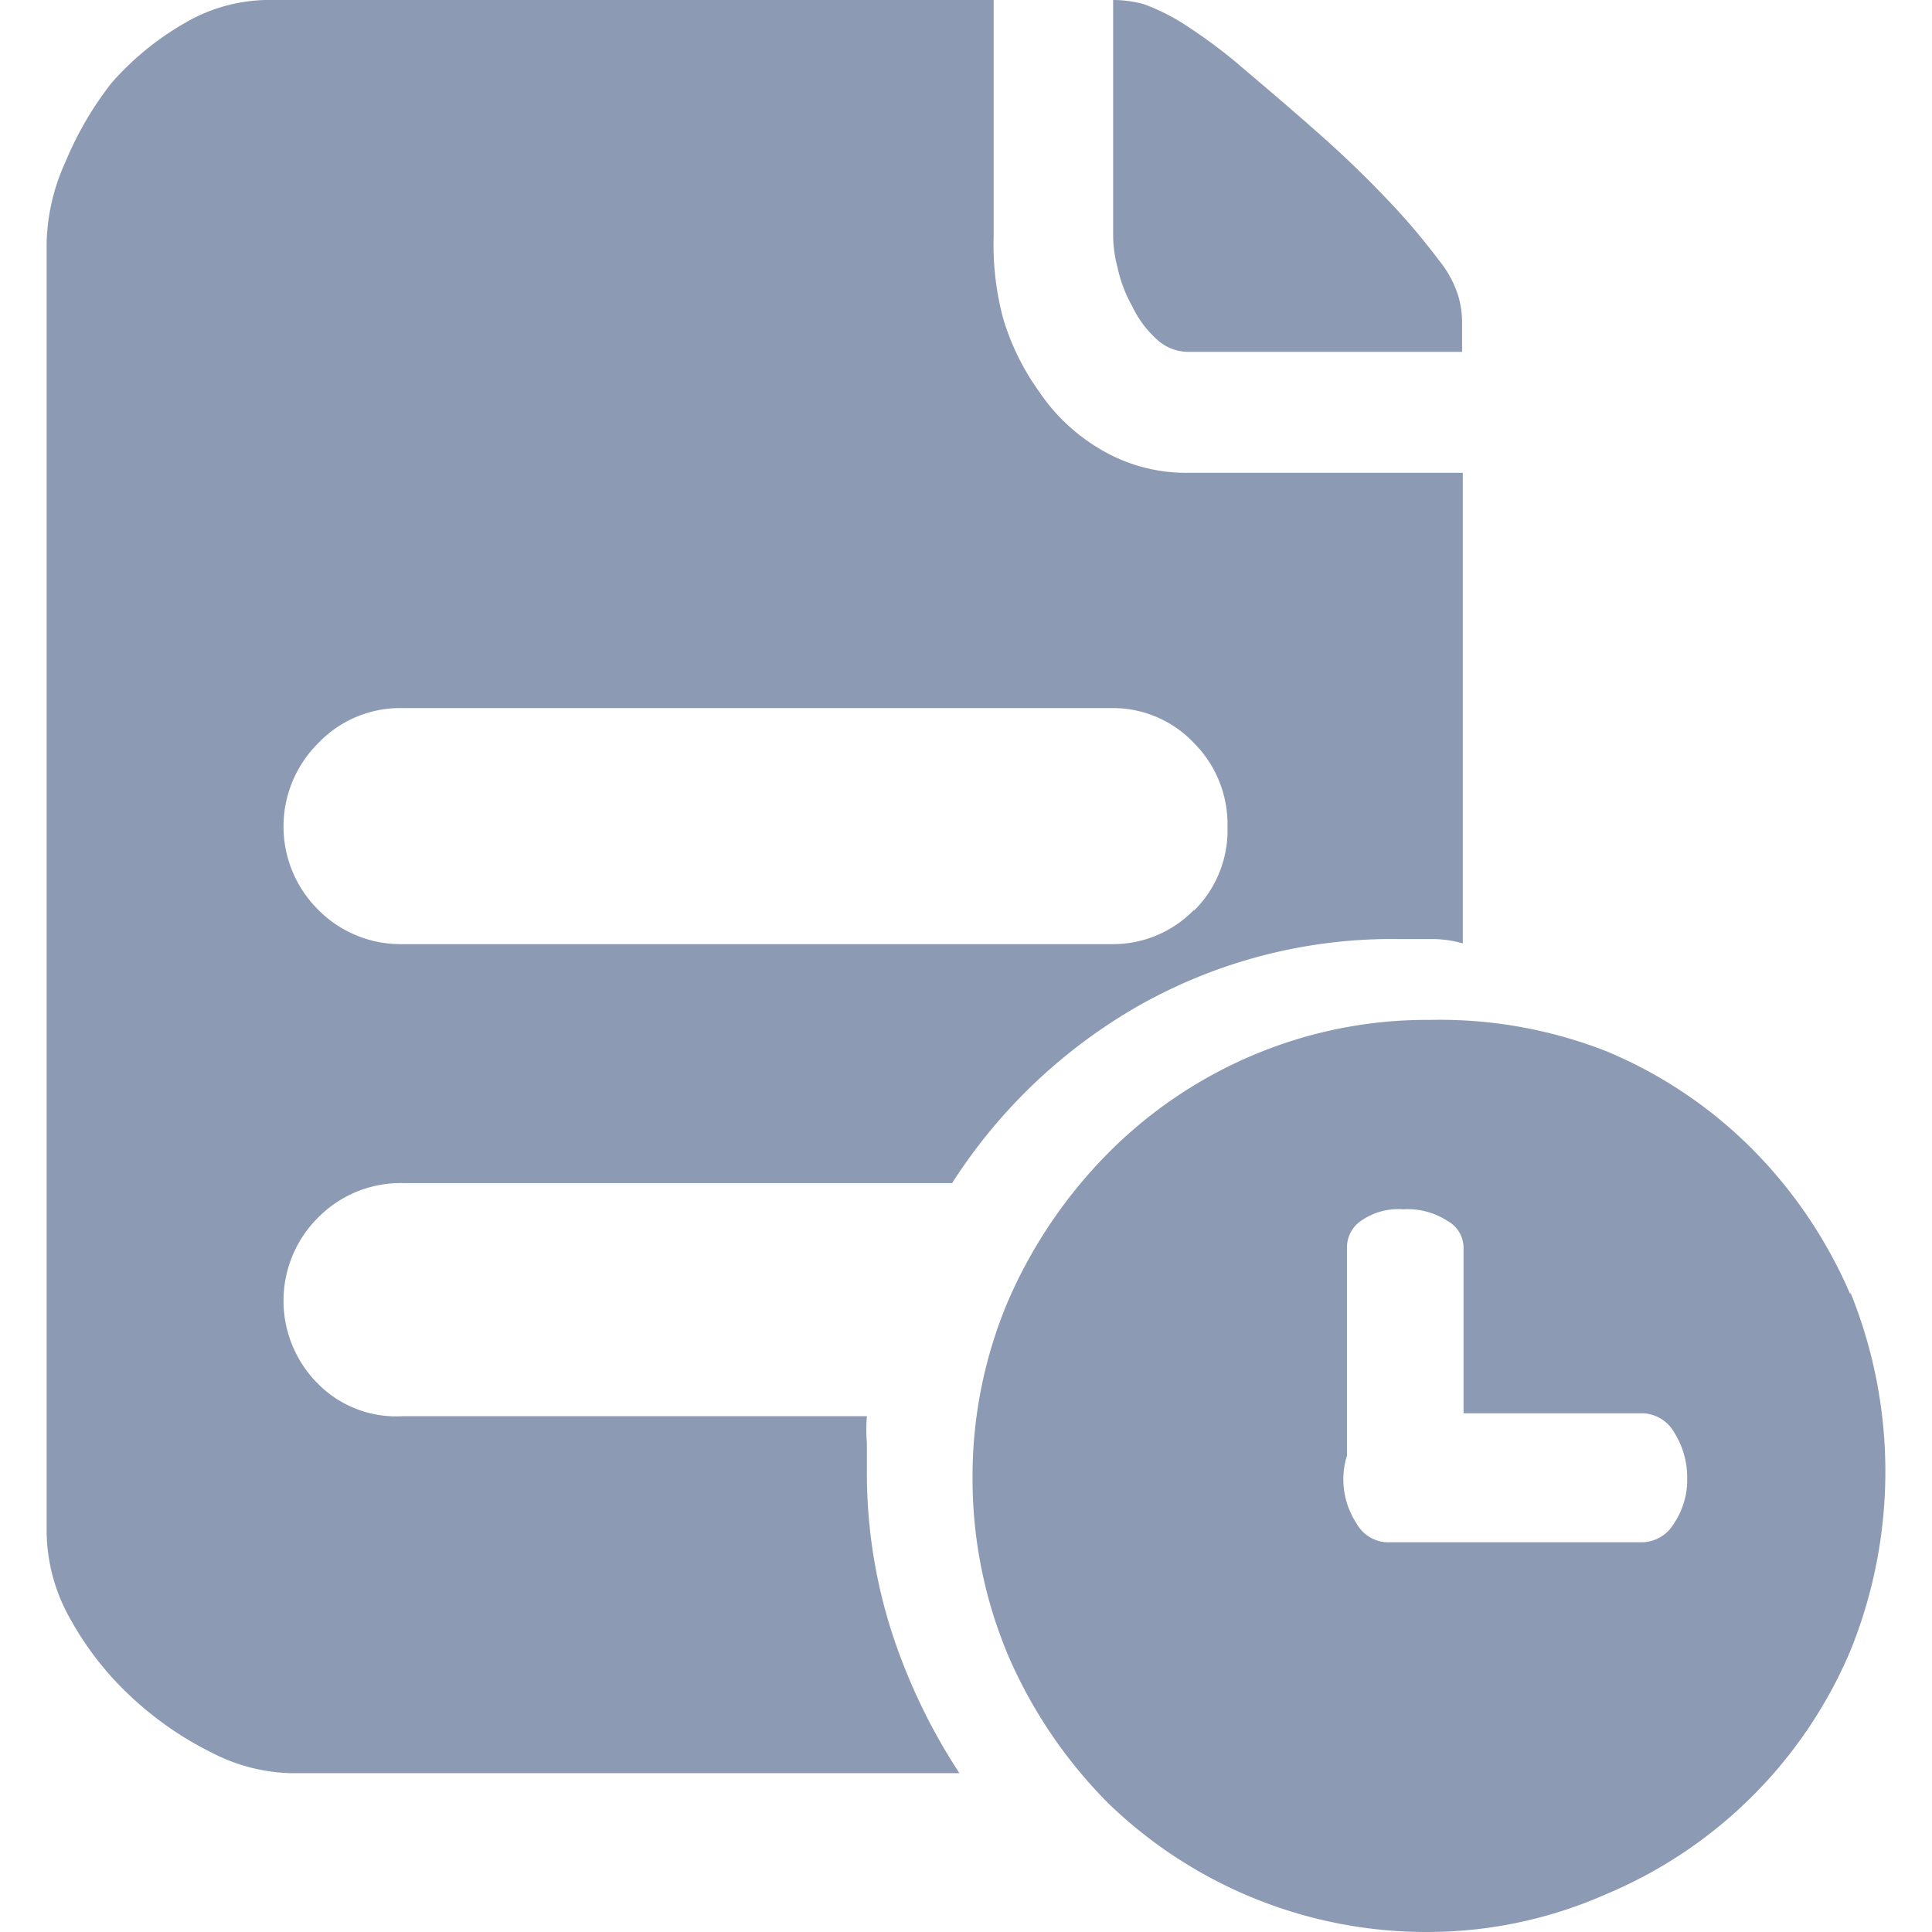 <?xml version="1.0" standalone="no"?><!DOCTYPE svg PUBLIC "-//W3C//DTD SVG 1.1//EN" "http://www.w3.org/Graphics/SVG/1.1/DTD/svg11.dtd"><svg t="1639730245590" class="icon" viewBox="0 0 1024 1024" version="1.1" xmlns="http://www.w3.org/2000/svg" p-id="6661" xmlns:xlink="http://www.w3.org/1999/xlink" width="200" height="200"><defs><style type="text/css"></style></defs><path d="M629.756 186.496a24.712 24.712 0 0 1-17.375-7.336 55.215 55.215 0 0 1-12.356-16.989 72.204 72.204 0 0 1-7.722-20.464 67.185 67.185 0 0 1-2.317-17.375V0a61.393 61.393 0 0 1 16.603 2.317 112.747 112.747 0 0 1 19.692 9.653 286.501 286.501 0 0 1 28.187 20.464c10.811 9.267 24.712 20.85 41.315 35.523a576.863 576.863 0 0 1 42.859 41.315 347.508 347.508 0 0 1 23.939 28.573 56.76 56.76 0 0 1 10.425 19.306 50.196 50.196 0 0 1 1.931 14.286v15.059zM980.738 686.135a247.889 247.889 0 0 0-52.126-77.224 238.236 238.236 0 0 0-77.224-51.74A241.711 241.711 0 0 0 758.333 540.567a236.691 236.691 0 0 0-93.827 18.534 239.394 239.394 0 0 0-77.224 52.126 256.383 256.383 0 0 0-52.512 77.224 238.622 238.622 0 0 0-19.306 94.985 241.325 241.325 0 0 0 19.306 94.985 253.294 253.294 0 0 0 52.512 77.224A242.483 242.483 0 0 0 758.333 1023.989a233.988 233.988 0 0 0 93.055-20.078 242.097 242.097 0 0 0 129.35-128.964 252.522 252.522 0 0 0 0-189.971z m-93.441 121.242a20.078 20.078 0 0 1-16.217 10.039h-136.3a19.306 19.306 0 0 1-15.831-10.039 42.473 42.473 0 0 1-5.02-35.909v-110.43a16.989 16.989 0 0 1 7.336-13.9 34.365 34.365 0 0 1 22.395-6.178 38.612 38.612 0 0 1 23.553 6.178 16.217 16.217 0 0 1 8.495 13.9v88.035h95.372a20.078 20.078 0 0 1 16.217 10.039 44.79 44.79 0 0 1 6.95 24.326 41.315 41.315 0 0 1-6.95 23.939z" fill="#8c9bb3" p-id="6662"></path><path d="M460.635 752.161zM630.528 250.592a88.808 88.808 0 0 1-47.107-12.356 100.391 100.391 0 0 1-32.82-30.89 129.736 129.736 0 0 1-18.92-38.612A151.359 151.359 0 0 1 526.662 125.103V0H140.542a88.808 88.808 0 0 0-42.859 12.356 152.131 152.131 0 0 0-38.612 31.662 179.159 179.159 0 0 0-24.326 41.701A108.5 108.5 0 0 0 24.706 129.35V810.851a95.758 95.758 0 0 0 13.128 48.265 164.873 164.873 0 0 0 32.434 40.929 178.001 178.001 0 0 0 42.087 28.959 95.758 95.758 0 0 0 41.701 10.811h354.458a311.212 311.212 0 0 1-35.909-74.907 274.917 274.917 0 0 1-13.128-84.946v-15.059a85.719 85.719 0 0 1 0-14.286H213.132A58.304 58.304 0 0 1 168.729 733.627a62.165 62.165 0 0 1 0-88.421 61.393 61.393 0 0 1 44.404-18.148h291.52A285.342 285.342 0 0 1 603.886 532.845a272.987 272.987 0 0 1 137.459-35.137H758.333a60.235 60.235 0 0 1 16.989 2.317V250.592z m2.317 231.672a59.849 59.849 0 0 1-44.018 18.148H213.132a61.393 61.393 0 0 1-44.404-18.148 62.165 62.165 0 0 1 0-88.421 59.849 59.849 0 0 1 44.404-18.534h375.694a59.076 59.076 0 0 1 44.018 18.534 61.007 61.007 0 0 1 17.762 44.404 59.849 59.849 0 0 1-17.762 44.404z" fill="#8c9bb3" p-id="6663"></path></svg>